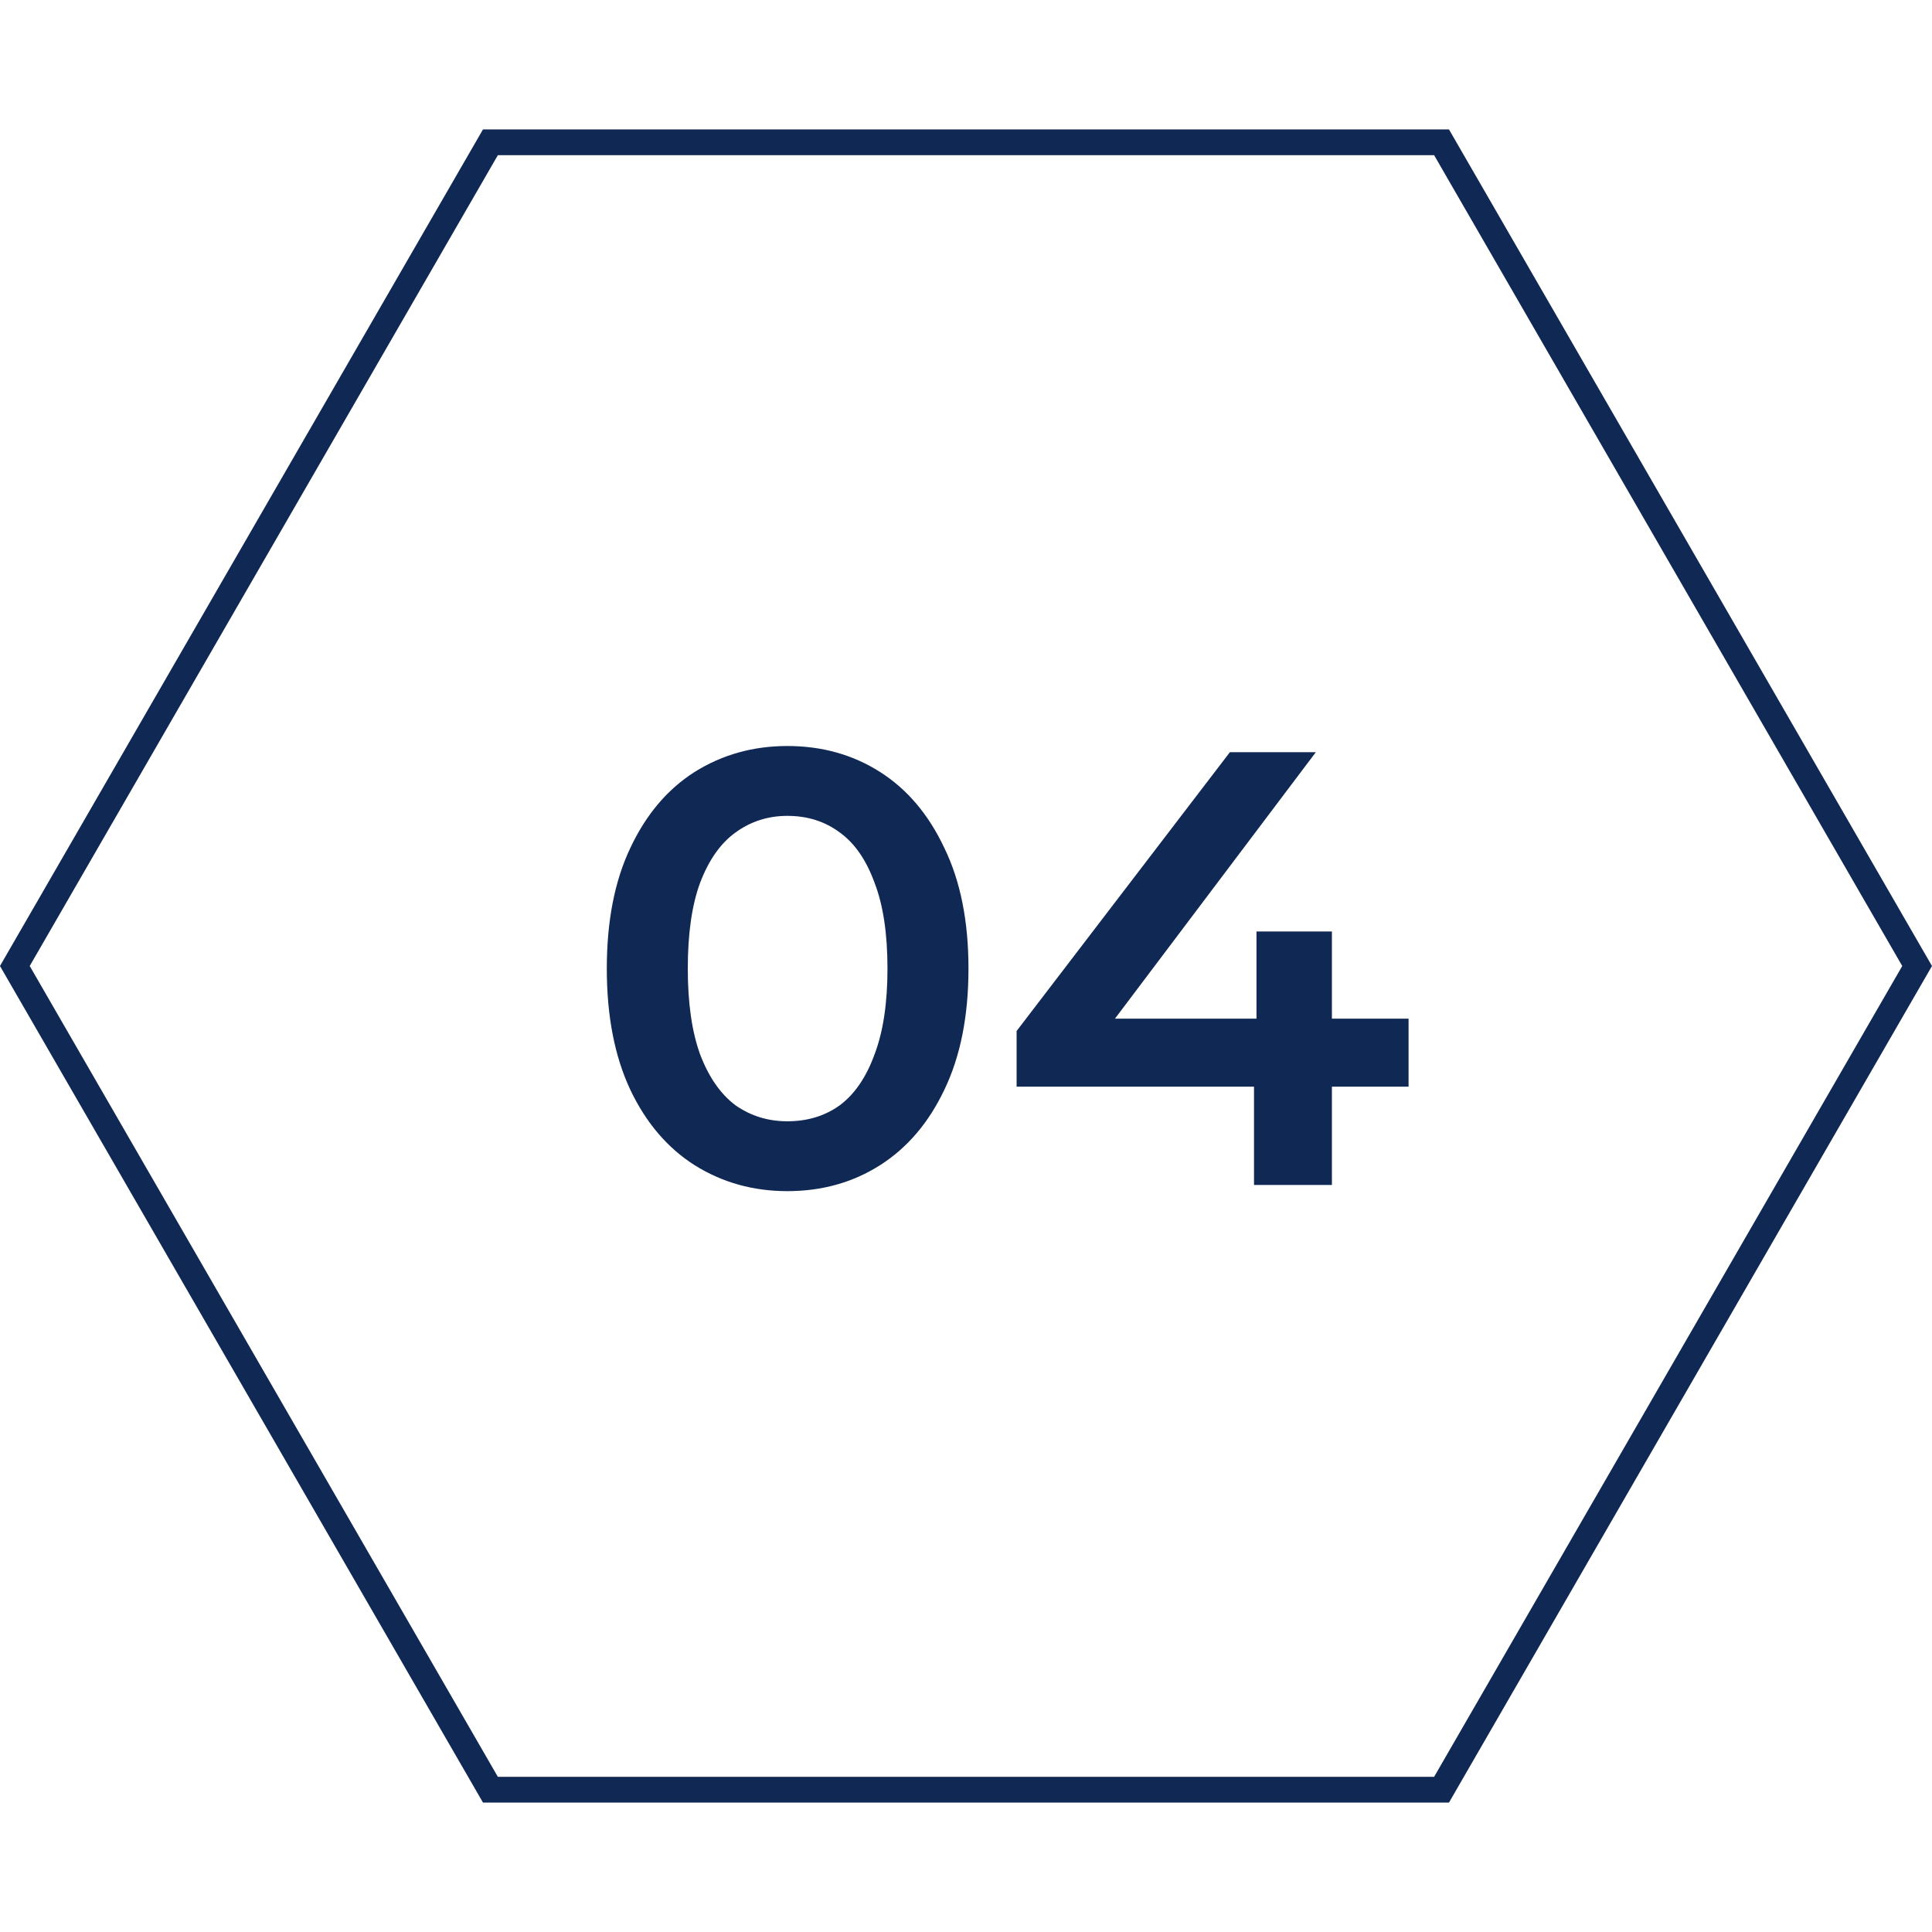 <?xml version="1.0" encoding="UTF-8"?> <svg xmlns="http://www.w3.org/2000/svg" width="150" height="150" viewBox="0 0 150 150" fill="none"><g clip-path="url(#clip0_872_16)"><path d="M1.153 75L38.076 11.048L111.921 11.048L148.844 75L111.921 138.952L38.076 138.952L1.153 75Z" stroke="#102854" stroke-width="2"></path><path d="M61.128 92.48C58.472 92.48 56.072 91.808 53.928 90.464C51.816 89.12 50.152 87.168 48.936 84.608C47.72 82.016 47.112 78.88 47.112 75.2C47.112 71.52 47.72 68.4 48.936 65.84C50.152 63.248 51.816 61.28 53.928 59.936C56.072 58.592 58.472 57.92 61.128 57.92C63.816 57.92 66.216 58.592 68.328 59.936C70.44 61.28 72.104 63.248 73.32 65.84C74.568 68.4 75.192 71.52 75.192 75.2C75.192 78.88 74.568 82.016 73.32 84.608C72.104 87.168 70.44 89.12 68.328 90.464C66.216 91.808 63.816 92.48 61.128 92.48ZM61.128 87.056C62.696 87.056 64.056 86.64 65.208 85.808C66.36 84.944 67.256 83.632 67.896 81.872C68.568 80.112 68.904 77.888 68.904 75.2C68.904 72.48 68.568 70.256 67.896 68.528C67.256 66.768 66.36 65.472 65.208 64.64C64.056 63.776 62.696 63.344 61.128 63.344C59.624 63.344 58.28 63.776 57.096 64.64C55.944 65.472 55.032 66.768 54.36 68.528C53.72 70.256 53.4 72.48 53.4 75.2C53.4 77.888 53.72 80.112 54.36 81.872C55.032 83.632 55.944 84.944 57.096 85.808C58.28 86.64 59.624 87.056 61.128 87.056ZM78.929 84.368V80.048L95.489 58.4H102.161L85.841 80.048L82.721 79.088H109.361V84.368H78.929ZM97.361 92V84.368L97.553 79.088V72.32H103.409V92H97.361Z" fill="#102854"></path></g><defs><clipPath id="clip0_872_16"><rect width="150" height="150" fill="white"></rect></clipPath></defs></svg> 